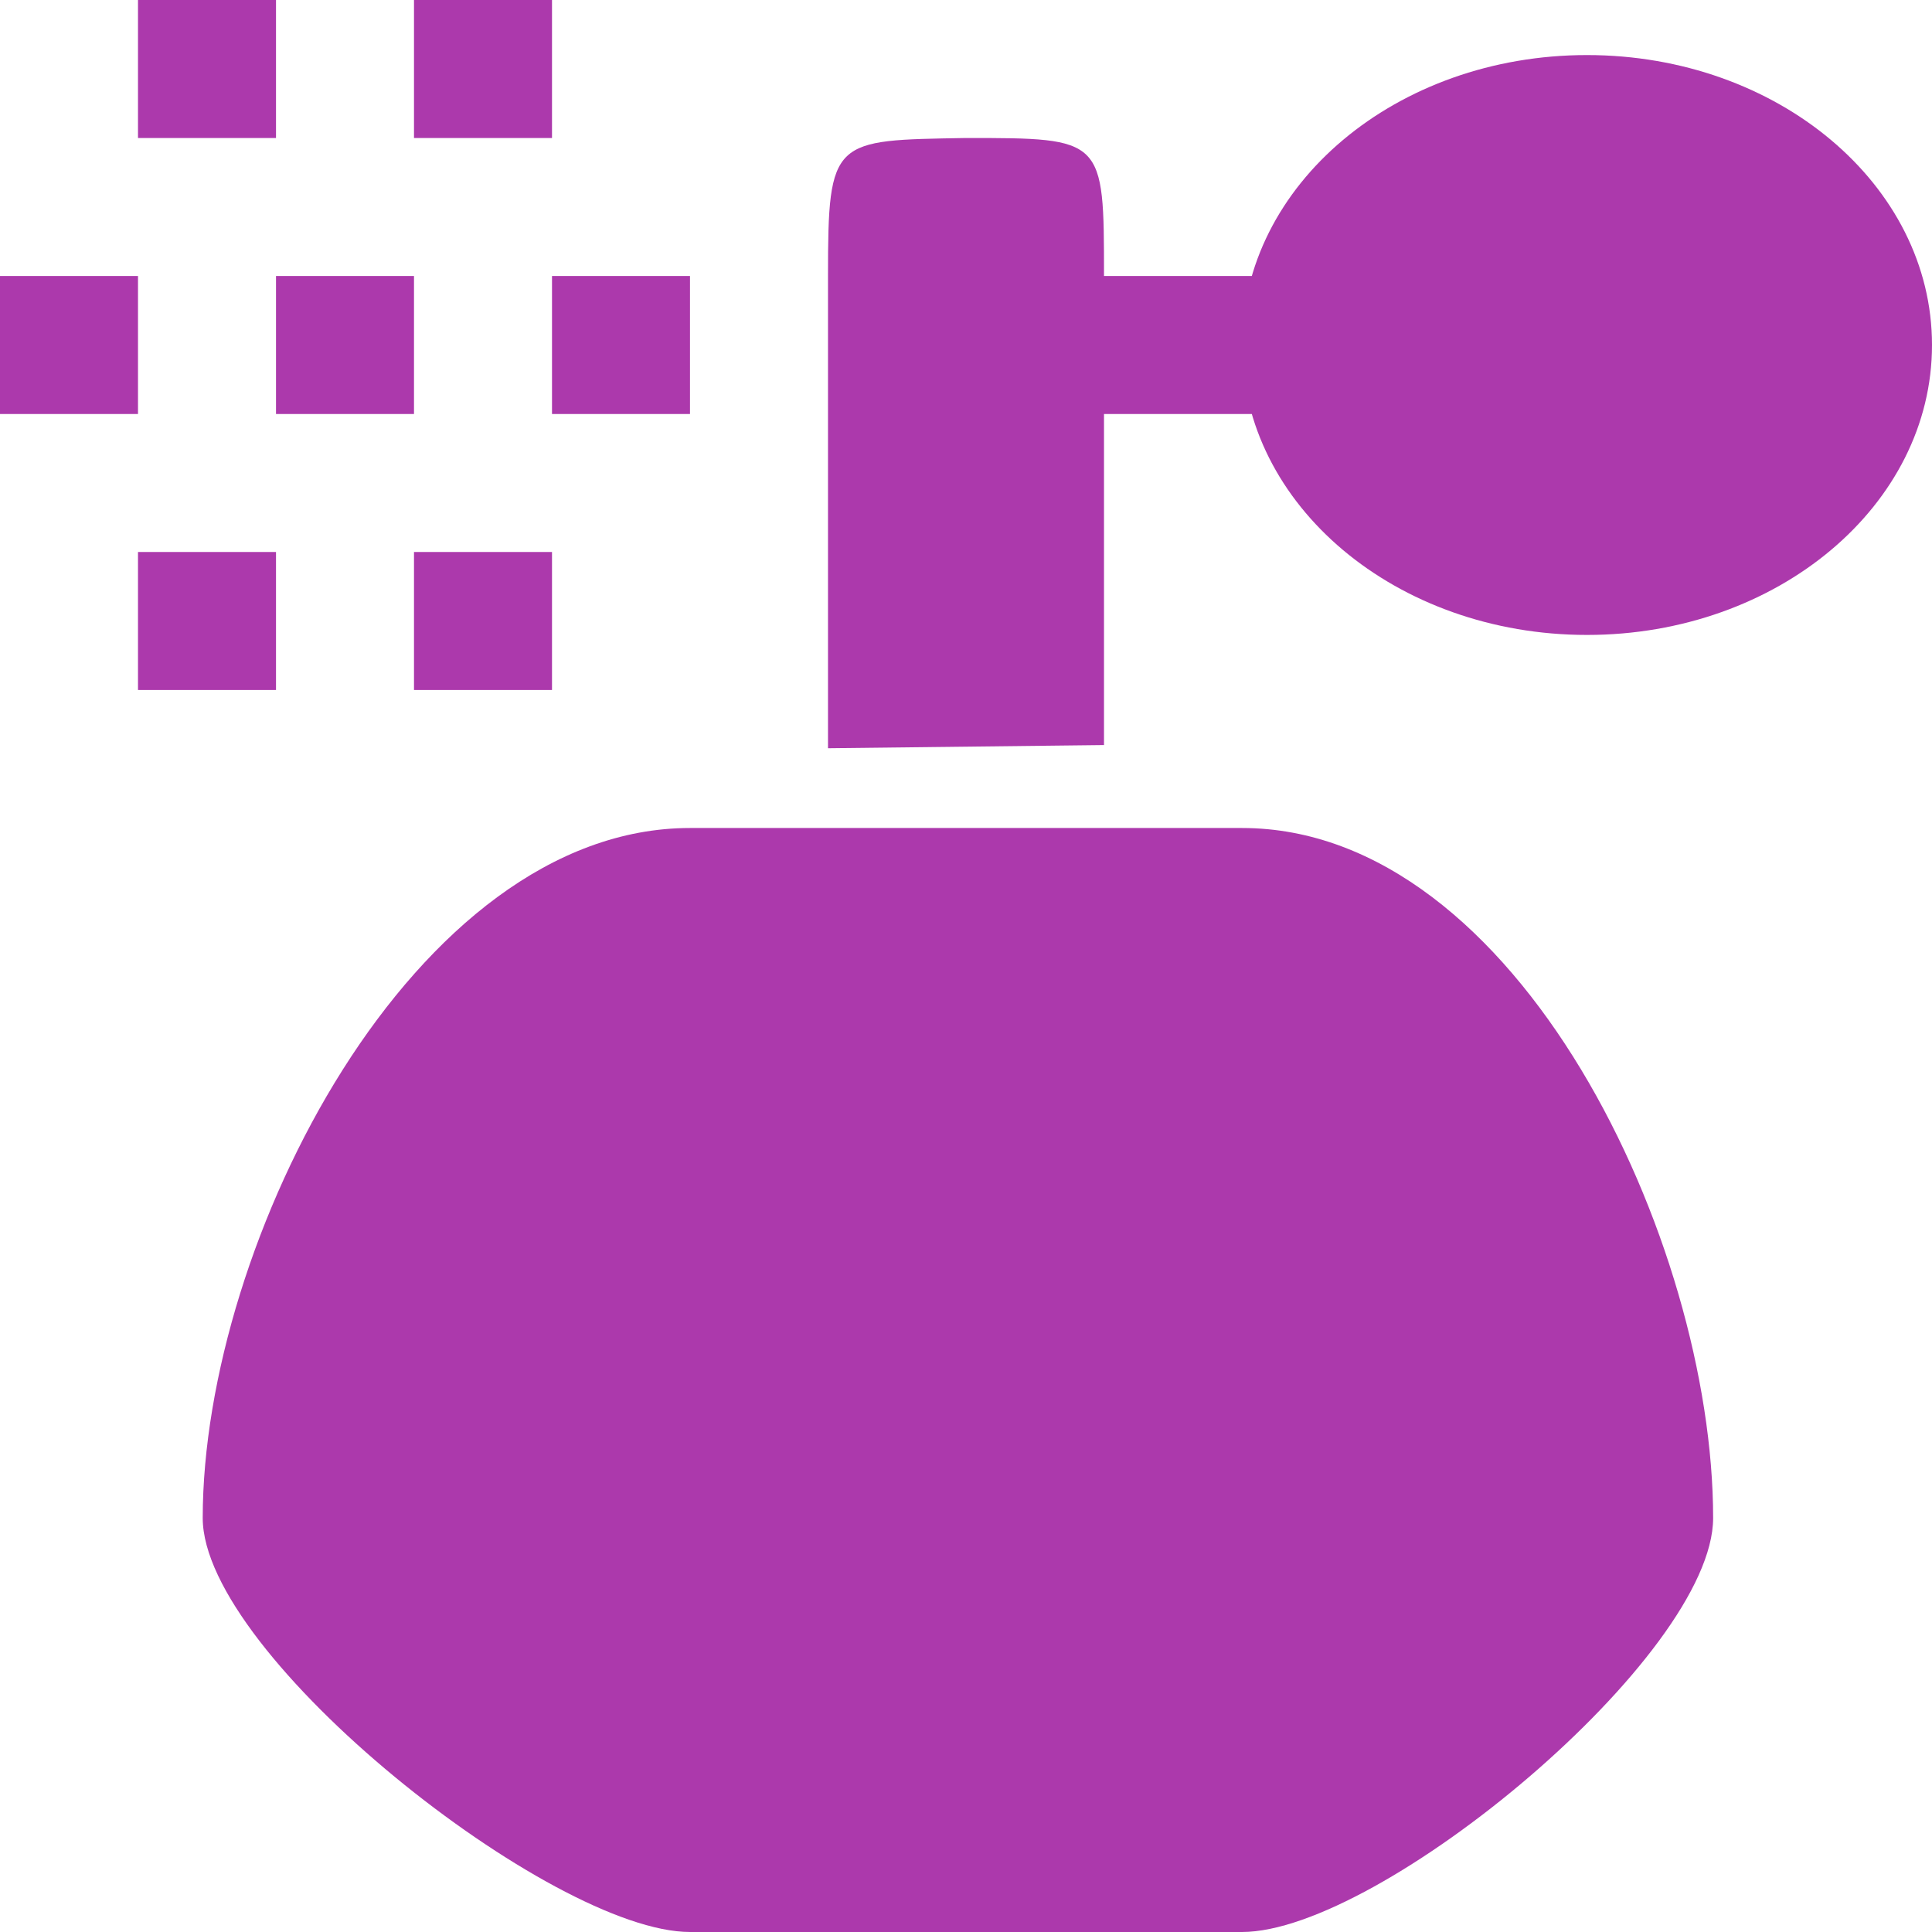 ﻿<?xml version="1.0" encoding="UTF-8" standalone="no"?>
<svg
   xmlns:dc="http://purl.org/dc/elements/1.1/"
   xmlns:cc="http://creativecommons.org/ns#"
   xmlns:rdf="http://www.w3.org/1999/02/22-rdf-syntax-ns#"
   xmlns:svg="http://www.w3.org/2000/svg"
   xmlns="http://www.w3.org/2000/svg"
   id="svg2"
   viewBox="0 0 14 14"
   height="100%"
   width="100%"
   version="1.1">
  <defs
     id="defs3053" />
  <path
     id="perfumery"
     style="fill:#ac39ac;fill-opacity:1;stroke:none"
     d="M 14,2.5 C 14,3.661 12.881,4.601 11.5,4.601 10.119,4.601 9,3.661 9,2.5 9,1.339 10.119,0.399 11.5,0.399 12.881,0.399 14,1.339 14,2.5 Z M 8,2 10,2 10,3 8,3 Z M 3,-5.0000001e-8 l 1,0 L 4,1 3,1 Z M 1,0 2,0 2,1 1,1 Z M 1,4 2,4 2,5 1,5 Z M 3,4 4,4 4,5 3,5 Z M 4,2 5,2 5,3 4,3 Z M 2,2 3,2 3,3 2,3 Z M 0,2 1,2 1,3 0,3 Z M 6,5.422 8,5.399 8,2 C 8,1 8,1 7,1 6.034,1.017 6,1 6,2 Z M 5,6 C 3,6 1.469,9 1.469,11 1.469,12 4,14 5,14 l 4,0 c 1,0 3.414,-2 3.414,-3 C 12.414,9 11,6 9,6 Z" />
</svg>